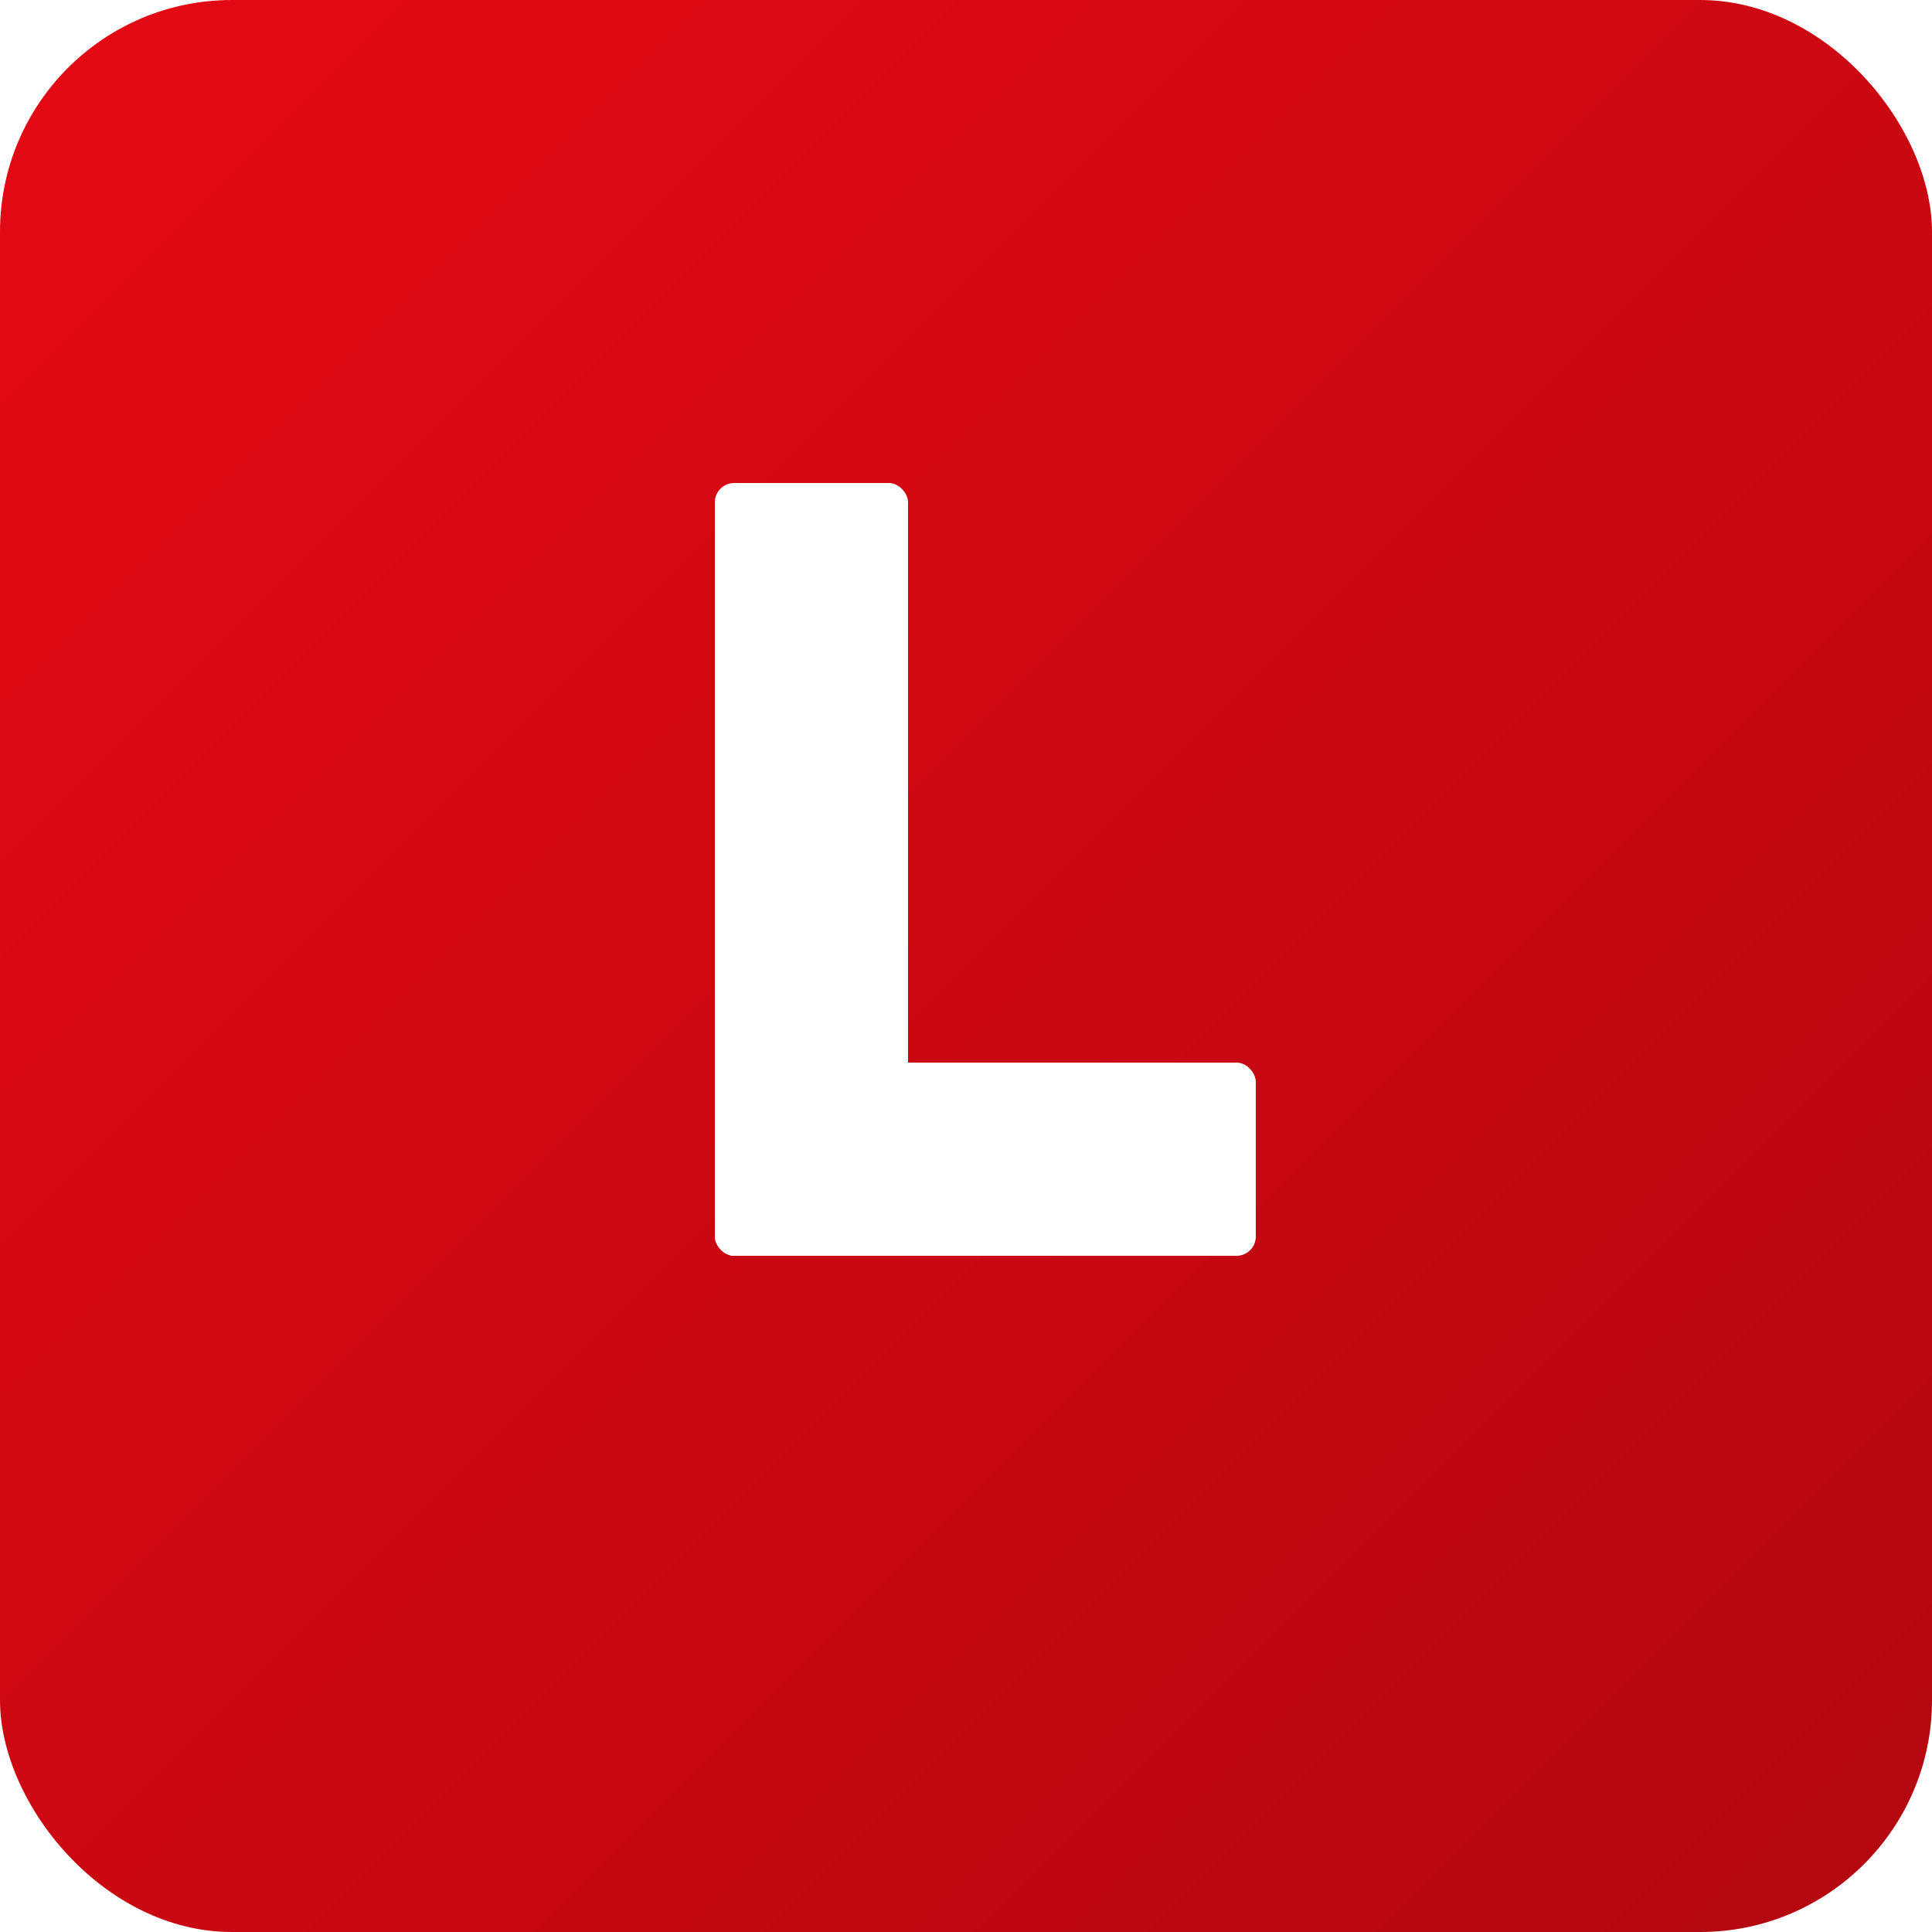 <svg viewBox="0 0 100 100" xmlns="http://www.w3.org/2000/svg">
  <defs>
    <!-- Gradiente rosso Netflix -->
    <linearGradient id="redGradient" x1="0%" y1="0%" x2="100%" y2="100%">
      <stop offset="0%" style="stop-color:#E50914;stop-opacity:1" />
      <stop offset="100%" style="stop-color:#B20710;stop-opacity:1" />
    </linearGradient>
    
    <!-- Ombra -->
    <filter id="shadow" x="-50%" y="-50%" width="200%" height="200%">
      <feDropShadow dx="2" dy="2" stdDeviation="3" flood-color="#000" flood-opacity="0.3"/>
    </filter>
    
    <!-- Glow effect -->
    <filter id="glow">
      <feGaussianBlur stdDeviation="2" result="coloredBlur"/>
      <feMerge> 
        <feMergeNode in="coloredBlur"/>
        <feMergeNode in="SourceGraphic"/>
      </feMerge>
    </filter>
  </defs>
  
  <!-- Sfondo con gradiente e ombra -->
  <rect width="100" height="100" fill="url(#redGradient)" rx="12" filter="url(#shadow)"/>
  
  <!-- Lettera L bianca centrata con effetto glow -->
  <g fill="white" filter="url(#glow)">
    <!-- Parte verticale della L -->
    <rect x="37" y="25" width="10" height="40" rx="1"/>
    
    <!-- Parte orizzontale della L -->
    <rect x="37" y="55" width="28" height="10" rx="1"/>
  </g>

</svg>